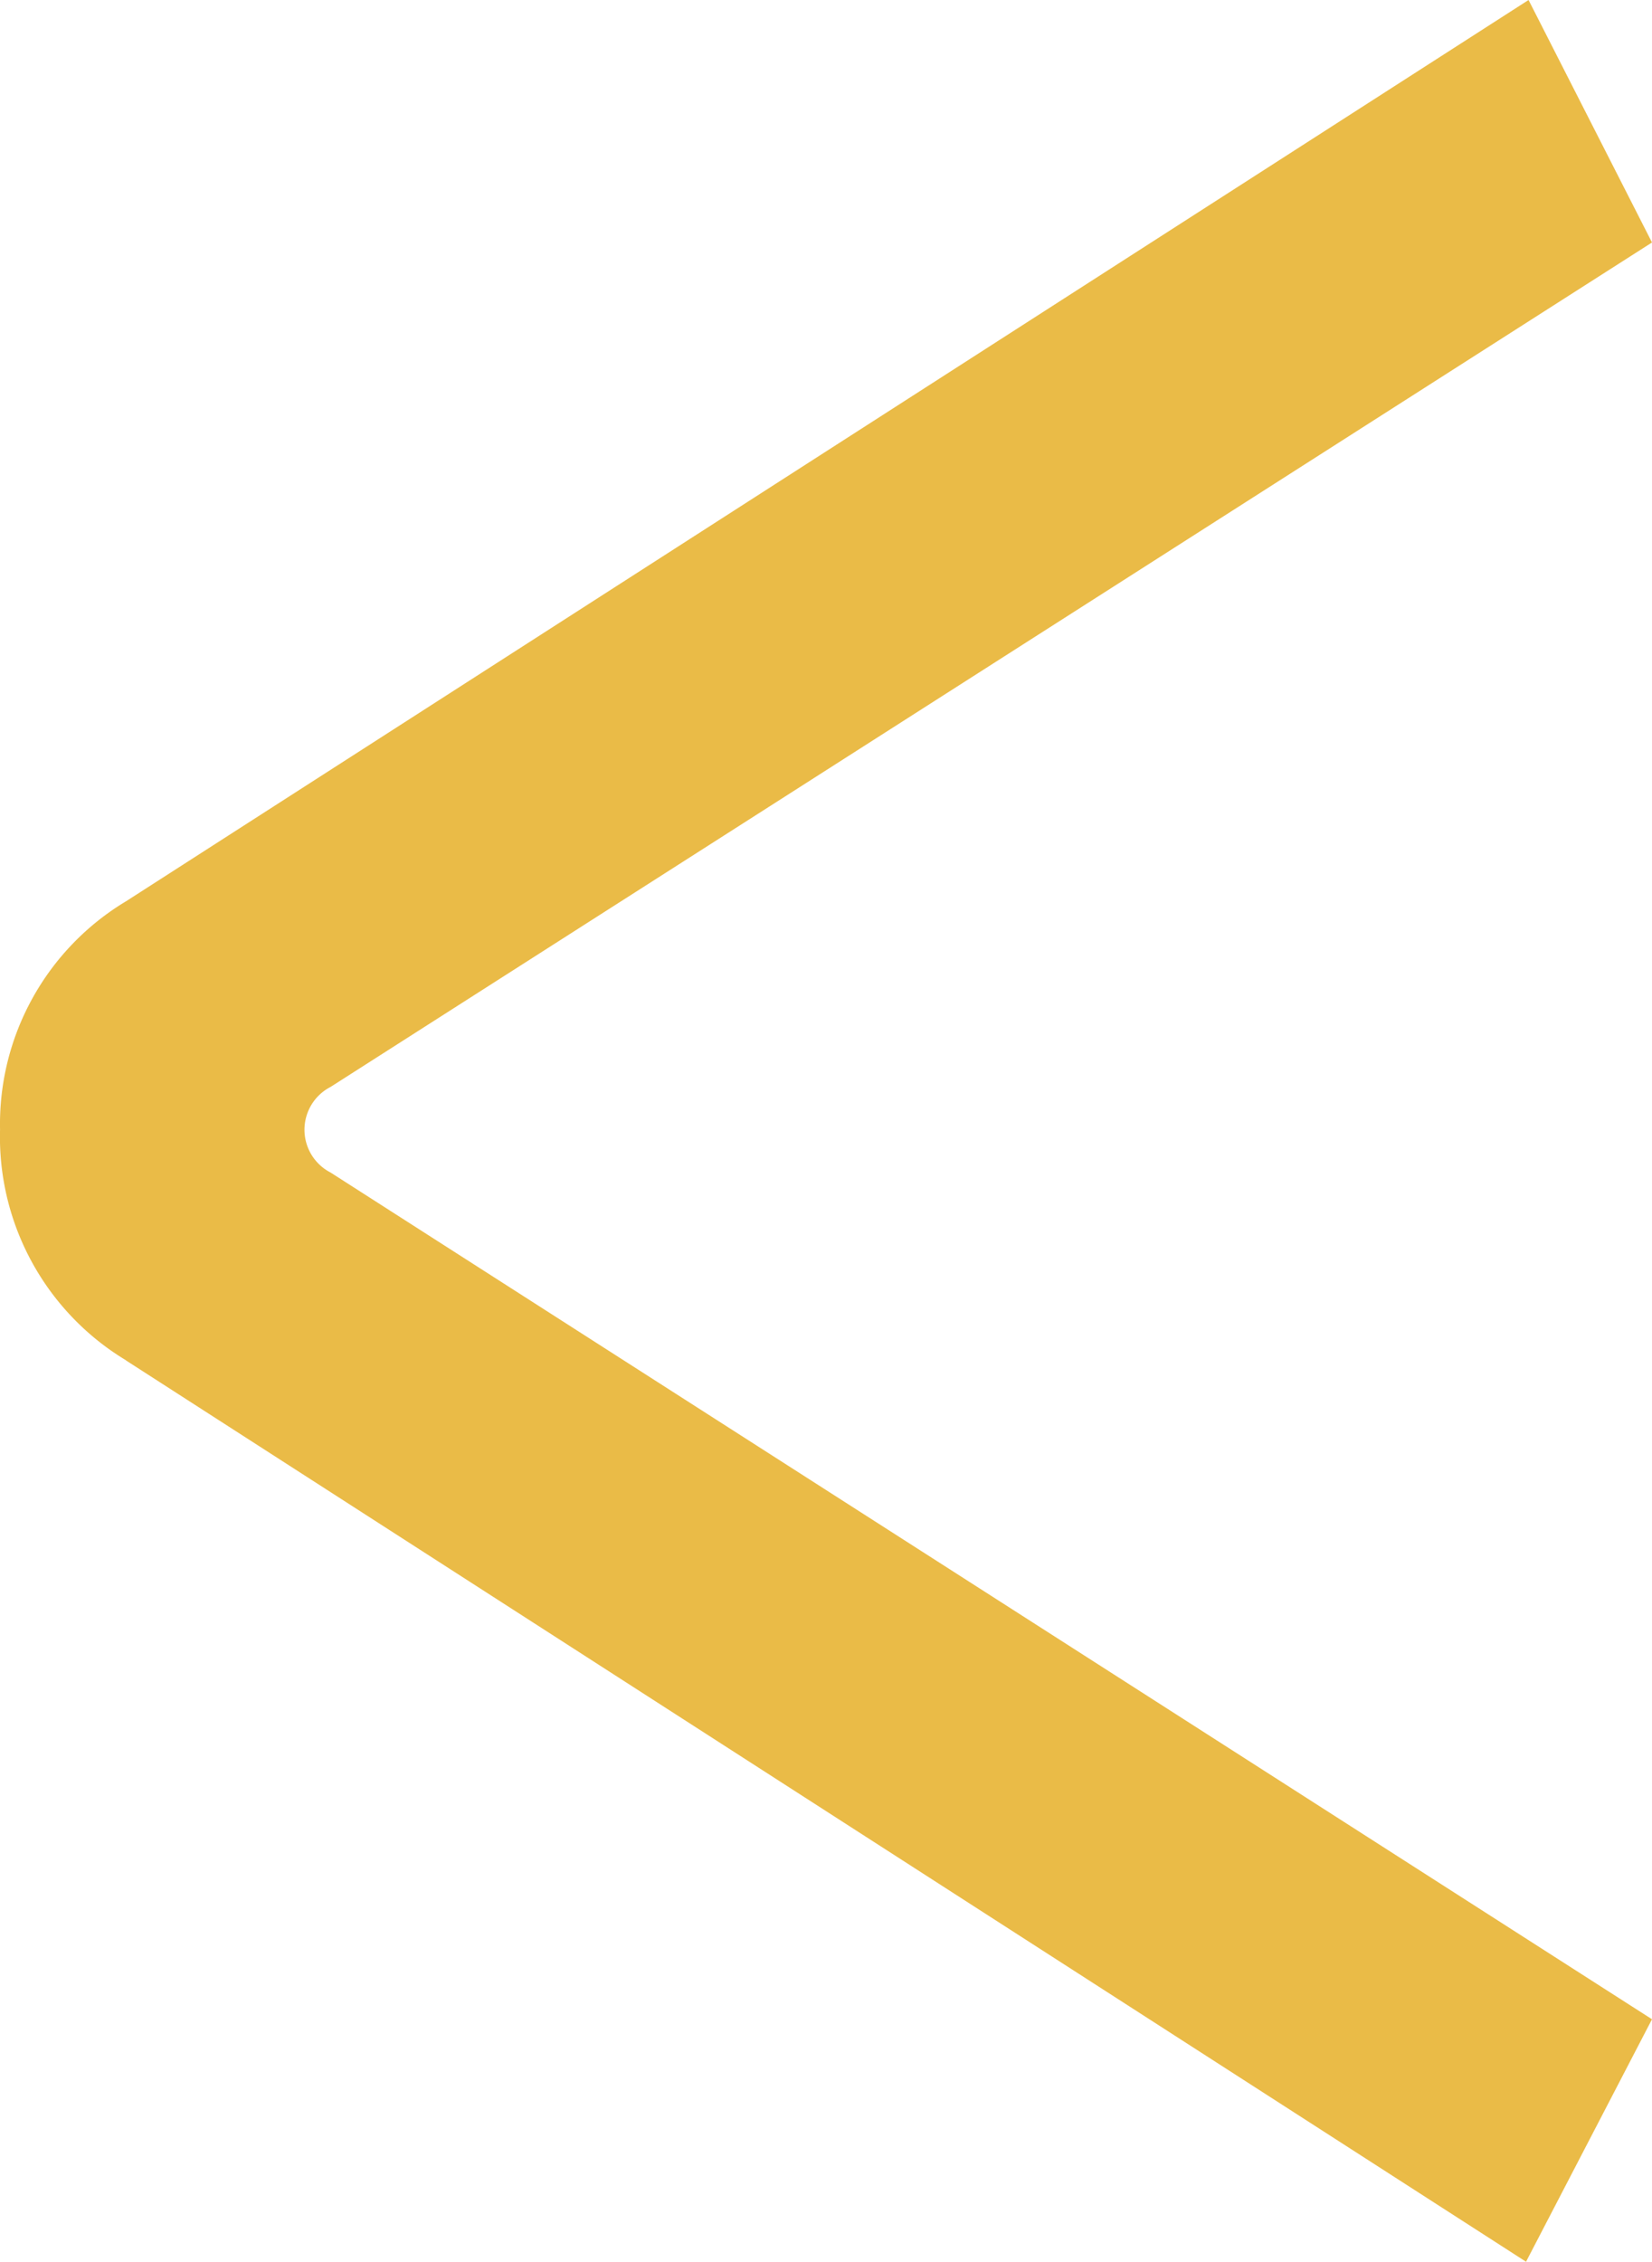 <svg xmlns="http://www.w3.org/2000/svg" xmlns:xlink="http://www.w3.org/1999/xlink" width="36.131" height="49.439" viewBox="0 0 36.131 49.439">
  <defs>
    <clipPath id="clip-path">
      <rect id="Rechteck_36" data-name="Rechteck 36" width="49.439" height="36.131" fill="#eabb47"/>
    </clipPath>
  </defs>
  <g id="Gruppe_84" data-name="Gruppe 84" transform="translate(36.131) rotate(90)">
    <g id="Gruppe_69" data-name="Gruppe 69" transform="translate(0 0)" clip-path="url(#clip-path)">
      <path id="Pfad_84" data-name="Pfad 84" d="M29.736,33.375l19.7-30.62L44.136,0,25.629,28.9a1.052,1.052,0,0,1-1.872,0L5.3,0,0,2.7,19.7,33.375a5.68,5.68,0,0,0,4.991,2.755,5.7,5.7,0,0,0,5.042-2.755" transform="translate(0 0)" fill="#eabb47"/>
    </g>
  </g>
</svg>
